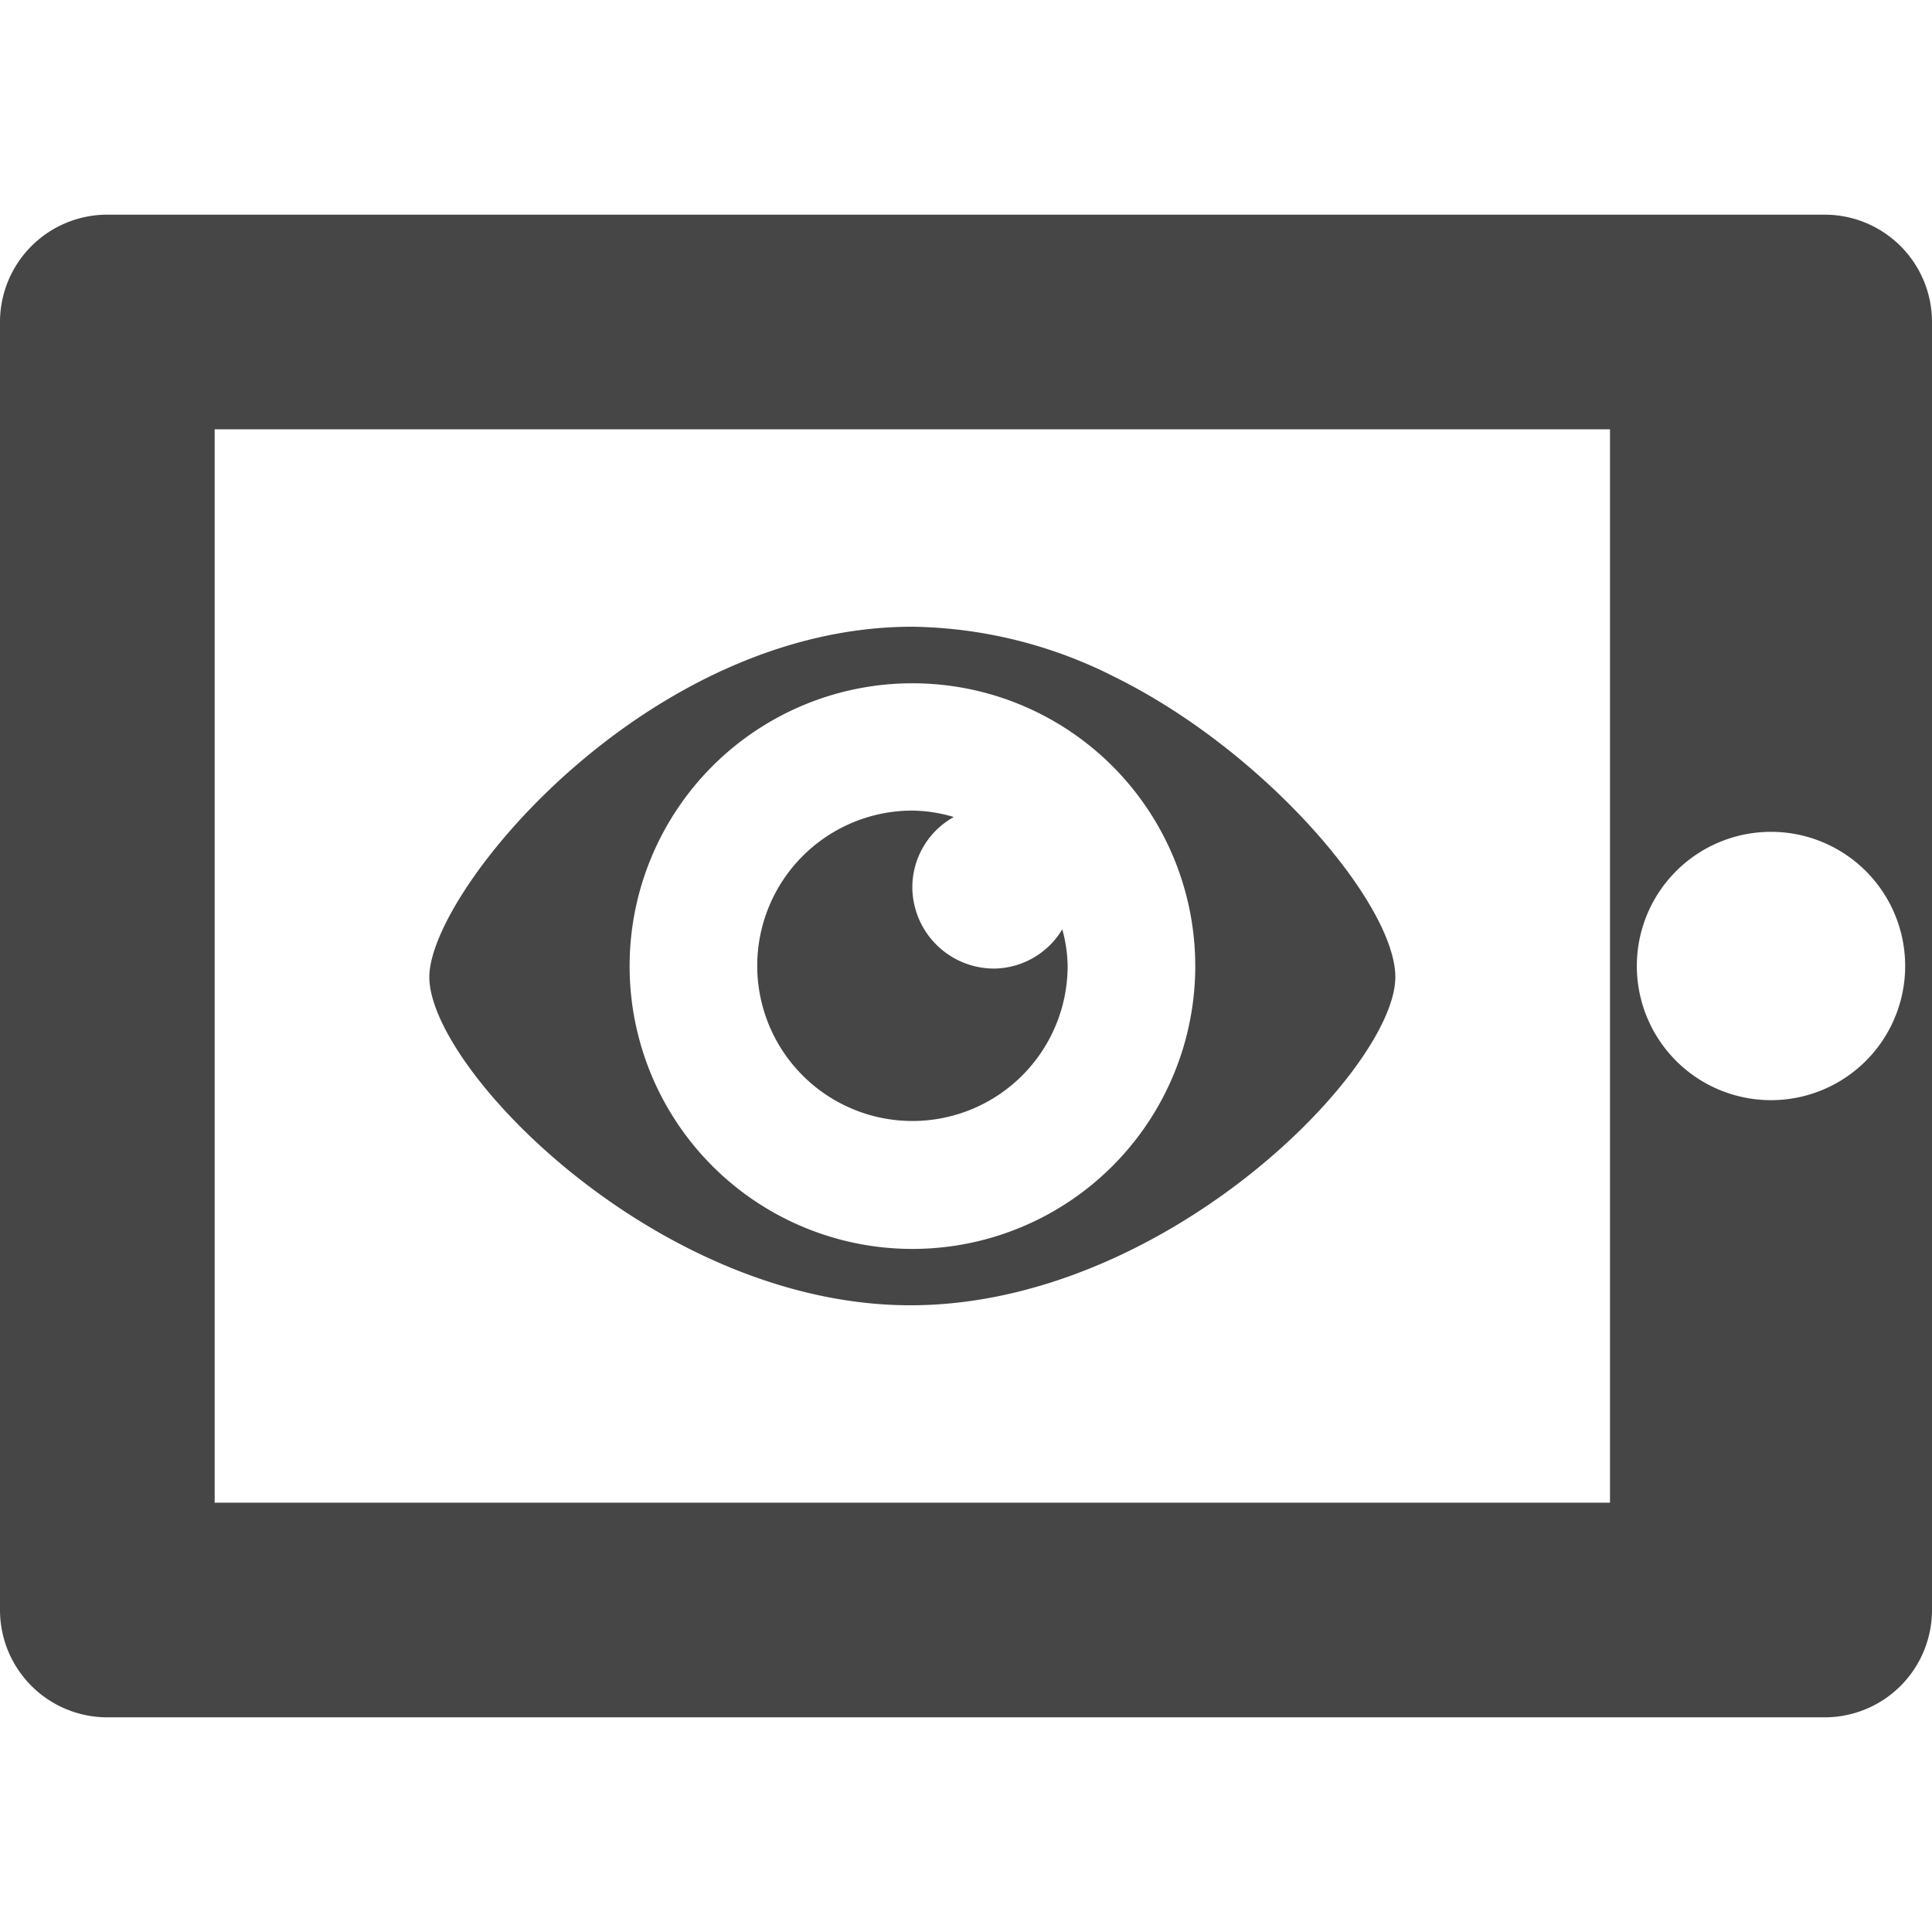 <svg xmlns="http://www.w3.org/2000/svg" height="18" viewBox="0 0 18 18" width="18">
  <defs>
    <style>
      .fill {
        fill: #464646;
      }
    </style>
  </defs>
  <title>S DevicePreview 18 N</title>
  <rect id="Canvas" fill="#ff13dc" opacity="0" width="18" height="18" /><path class="fill" d="M17,2H1A1,1,0,0,0,0,3V15a1,1,0,0,0,1,1H17a1,1,0,0,0,1-1V3A1,1,0,0,0,17,2ZM15,14H2V4H15Zm1.5-3.75A1.25,1.25,0,1,1,17.75,9,1.25,1.25,0,0,1,16.5,10.25Z" />
  <path class="fill" d="M10.389,6.309A4.281,4.281,0,0,0,8.5,5.839C6.024,5.839,4,8.303,4,9.103c0,.857,2.131,3.058,4.482,3.058,2.37,0,4.518-2.2,4.518-3.058C13,8.428,11.796,7.005,10.389,6.309ZM8.5,11.636A2.635,2.635,0,1,1,11.136,9,2.635,2.635,0,0,1,8.5,11.636Z" />
  <path class="fill" d="M9.262,9.024A.762.762,0,0,1,8.5,8.262a.75.75,0,0,1,.386-.65A1.406,1.406,0,0,0,8.5,7.552,1.446,1.446,0,1,0,9.947,9a1.35,1.35,0,0,0-.05-.342A.75.75,0,0,1,9.262,9.024Z" />
</svg>